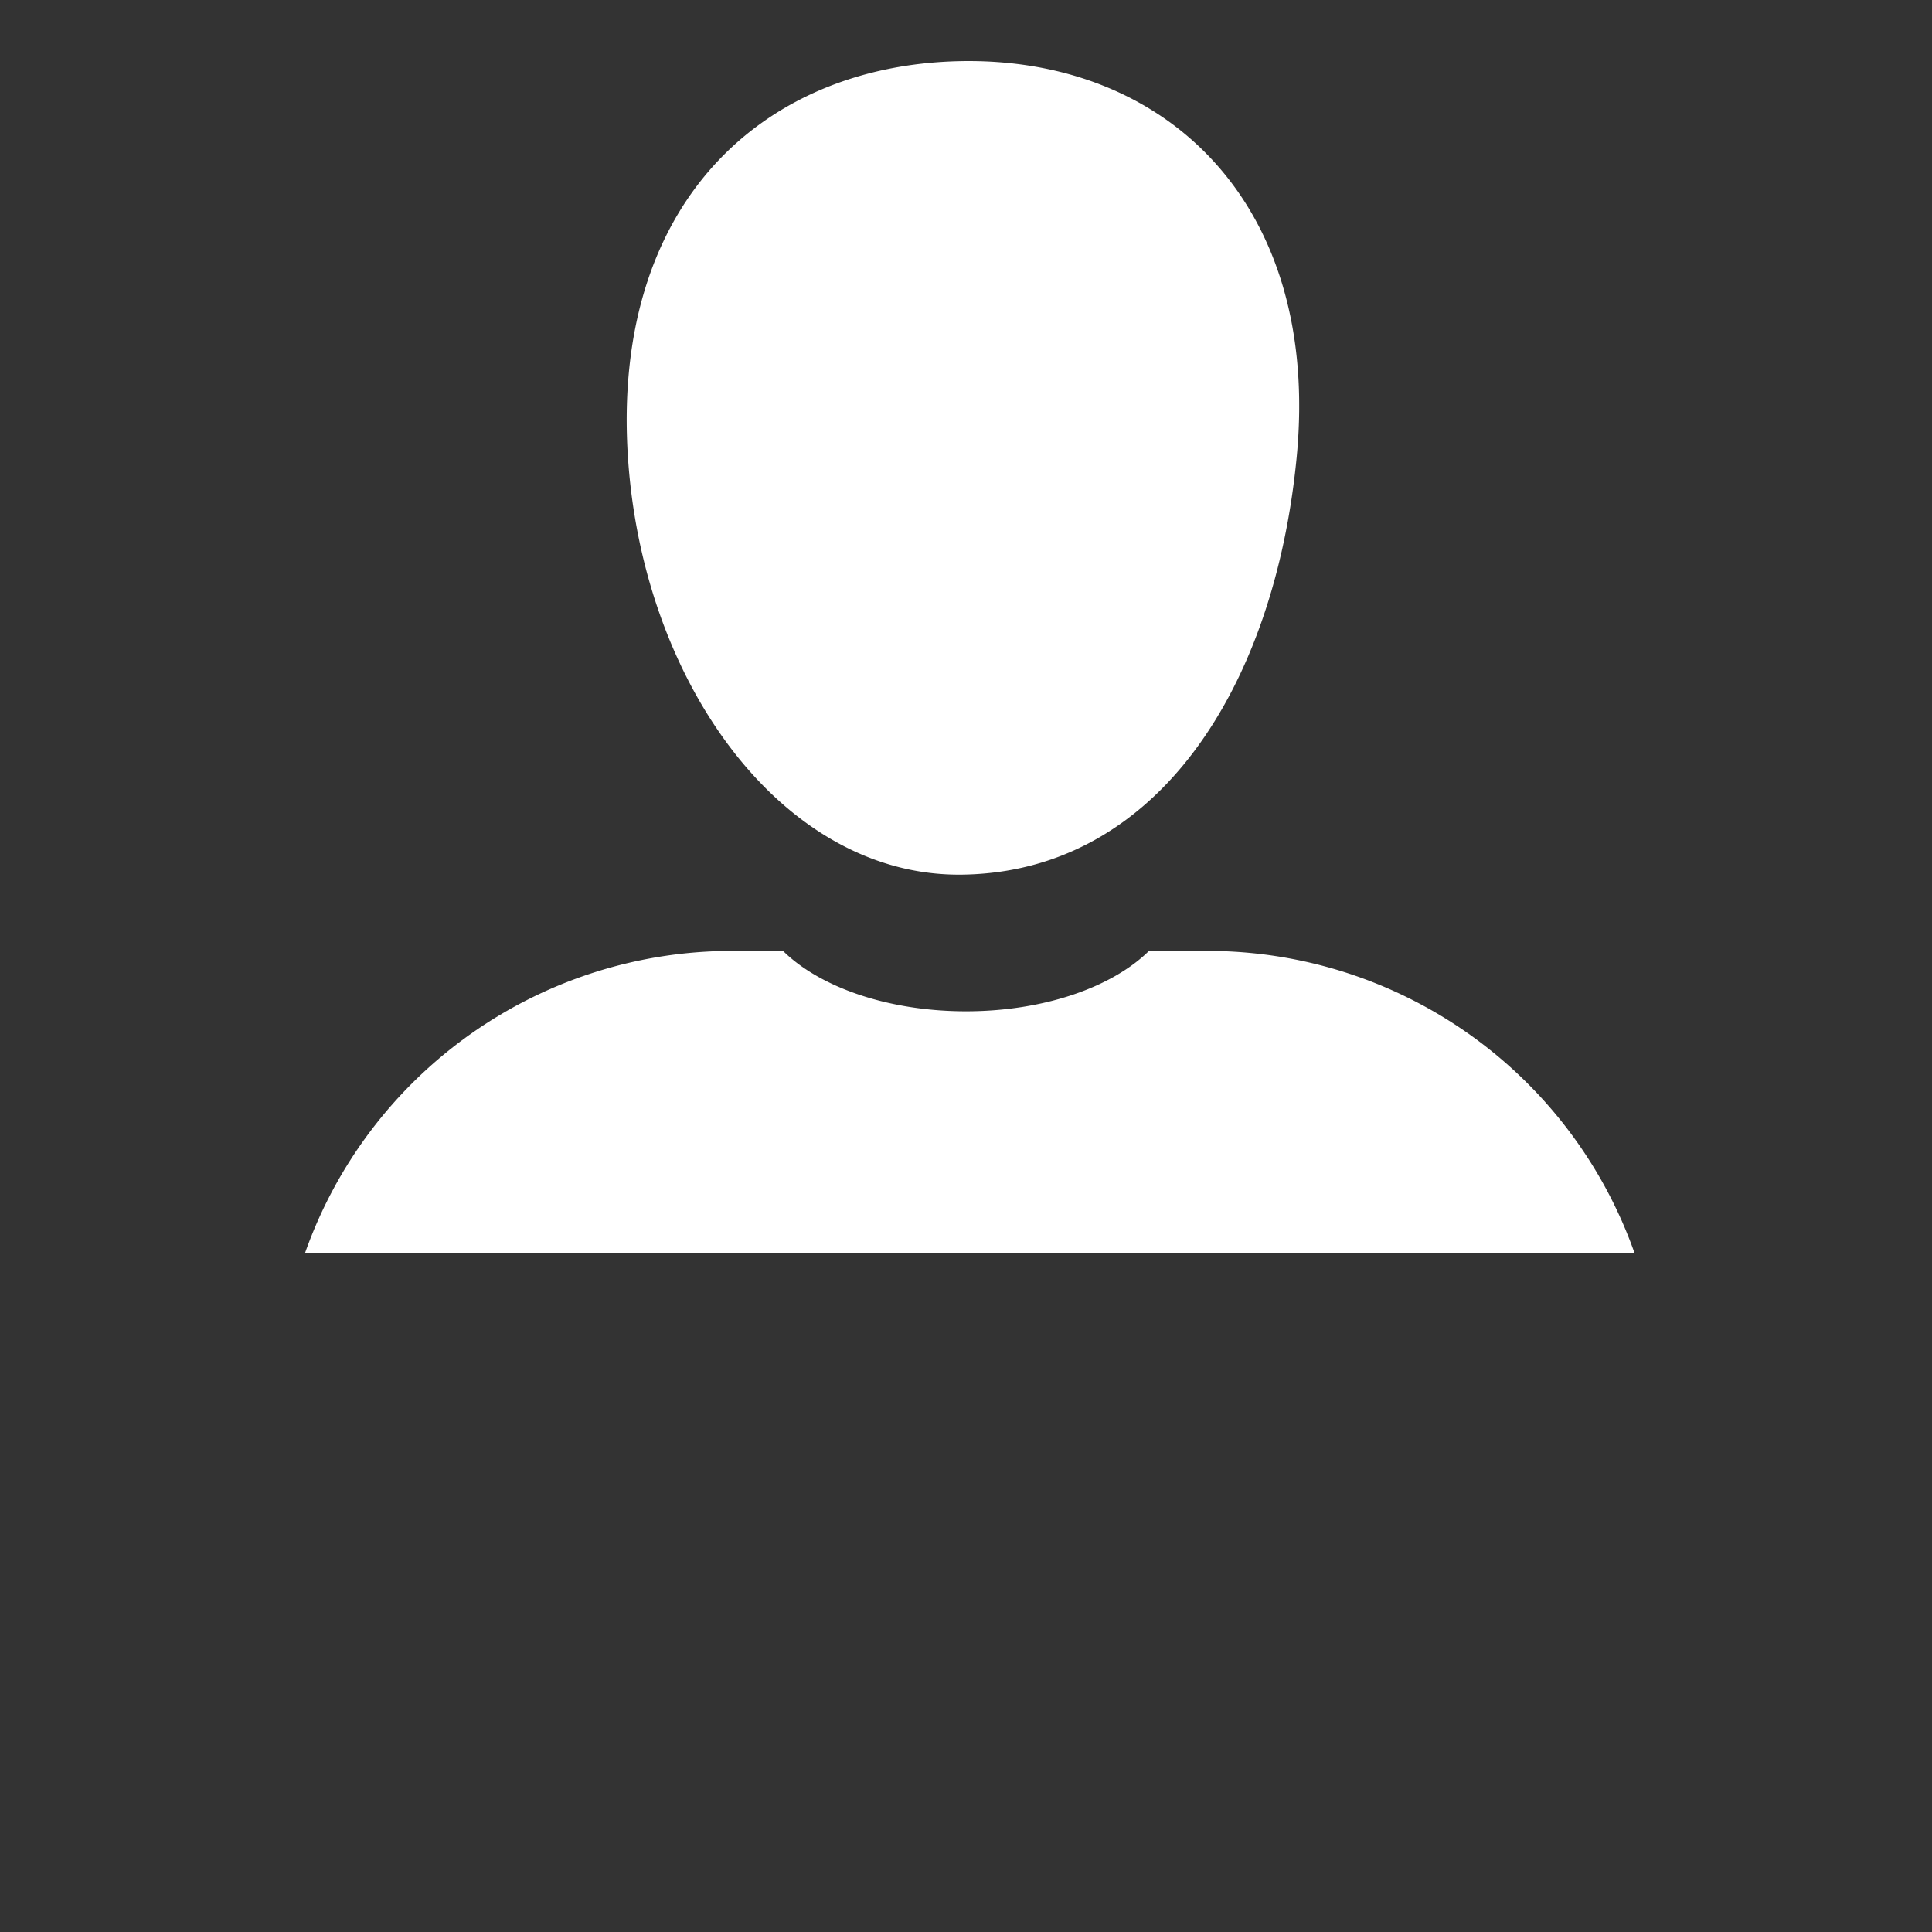 <svg xmlns="http://www.w3.org/2000/svg" width="256" height="256" viewBox="0 0 256 256">
  <rect x="0" y="0" width="256" height="256" fill="#333333" stroke="none"/>
  <defs>
    <style>
      .cls-1 {
        fill: #fff;
        fill-rule: evenodd;
      }
    </style>
  </defs>
  <path class="cls-1" d="M40.428,166A60.015,60.015,0,0,1,97,126h6.755c4.842,4.781,13.883,8,24.245,8s19.4-3.219,24.245-8H160a60.014,60.014,0,0,1,56.572,40H40.428Zm87.08-50.106c-23.637.331-42.323-25.215-44.3-55.264C81,27.085,100.909,8.714,127.051,8.106c27.521-.641,48.009,18.986,44.76,52.524C168.869,91.01,153.357,115.533,127.508,115.894Z"/>
</svg>
